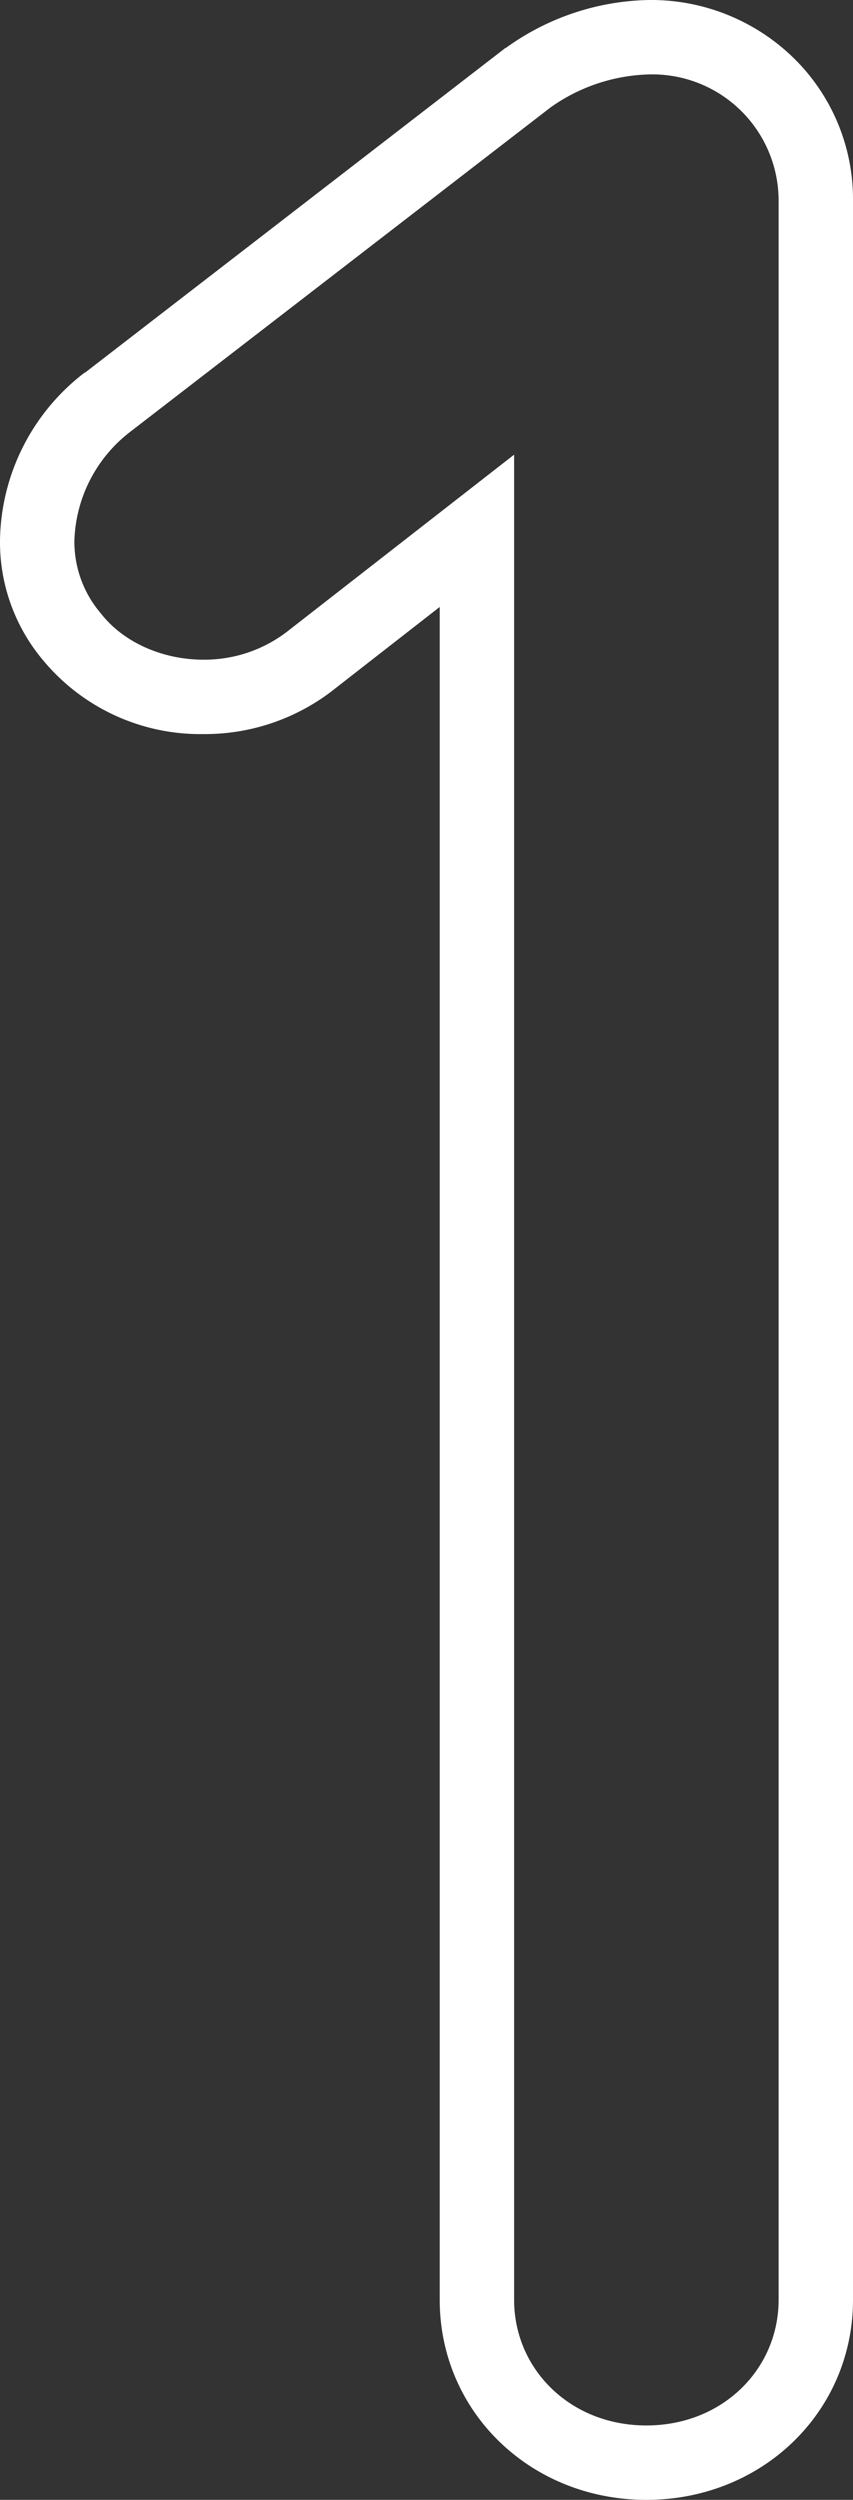 <?xml version="1.0" encoding="UTF-8"?> <svg xmlns="http://www.w3.org/2000/svg" id="Слой_1" data-name="Слой 1" viewBox="0 0 103.2 302.4"><rect x="0" y="0" width="103.2" height="302.4" fill="#333333" stroke="none"/> <defs> <style>.cls-1{fill:#fff;}</style> </defs> <title>1</title> <path class="cls-1" d="M78.6,9A15.28,15.28,0,0,1,94.2,24.2v254c0,8.4-6.8,15.2-16,15.2s-16-6.8-16-15.2V55L35,76.2a16.43,16.43,0,0,1-10.4,3.6c-4.8,0-9.6-2-12.4-5.6A13.33,13.33,0,0,1,9,65.4a17.27,17.27,0,0,1,6.8-13.2L66.6,13a21.56,21.56,0,0,1,12-4m0-9A30.43,30.43,0,0,0,61.2,5.8l-.05,0,0,0L10.3,45.07l-.06,0-.06.05A26,26,0,0,0,0,65.4,22.19,22.19,0,0,0,5.23,79.89,24.71,24.71,0,0,0,24.6,88.8a25.28,25.28,0,0,0,16.07-5.61L53.2,73.42V278.2c0,13.57,11,24.2,25,24.2s25-10.63,25-24.2V24.2A23.9,23.9,0,0,0,96,7,24.69,24.69,0,0,0,78.6,0Z"></path> </svg> 